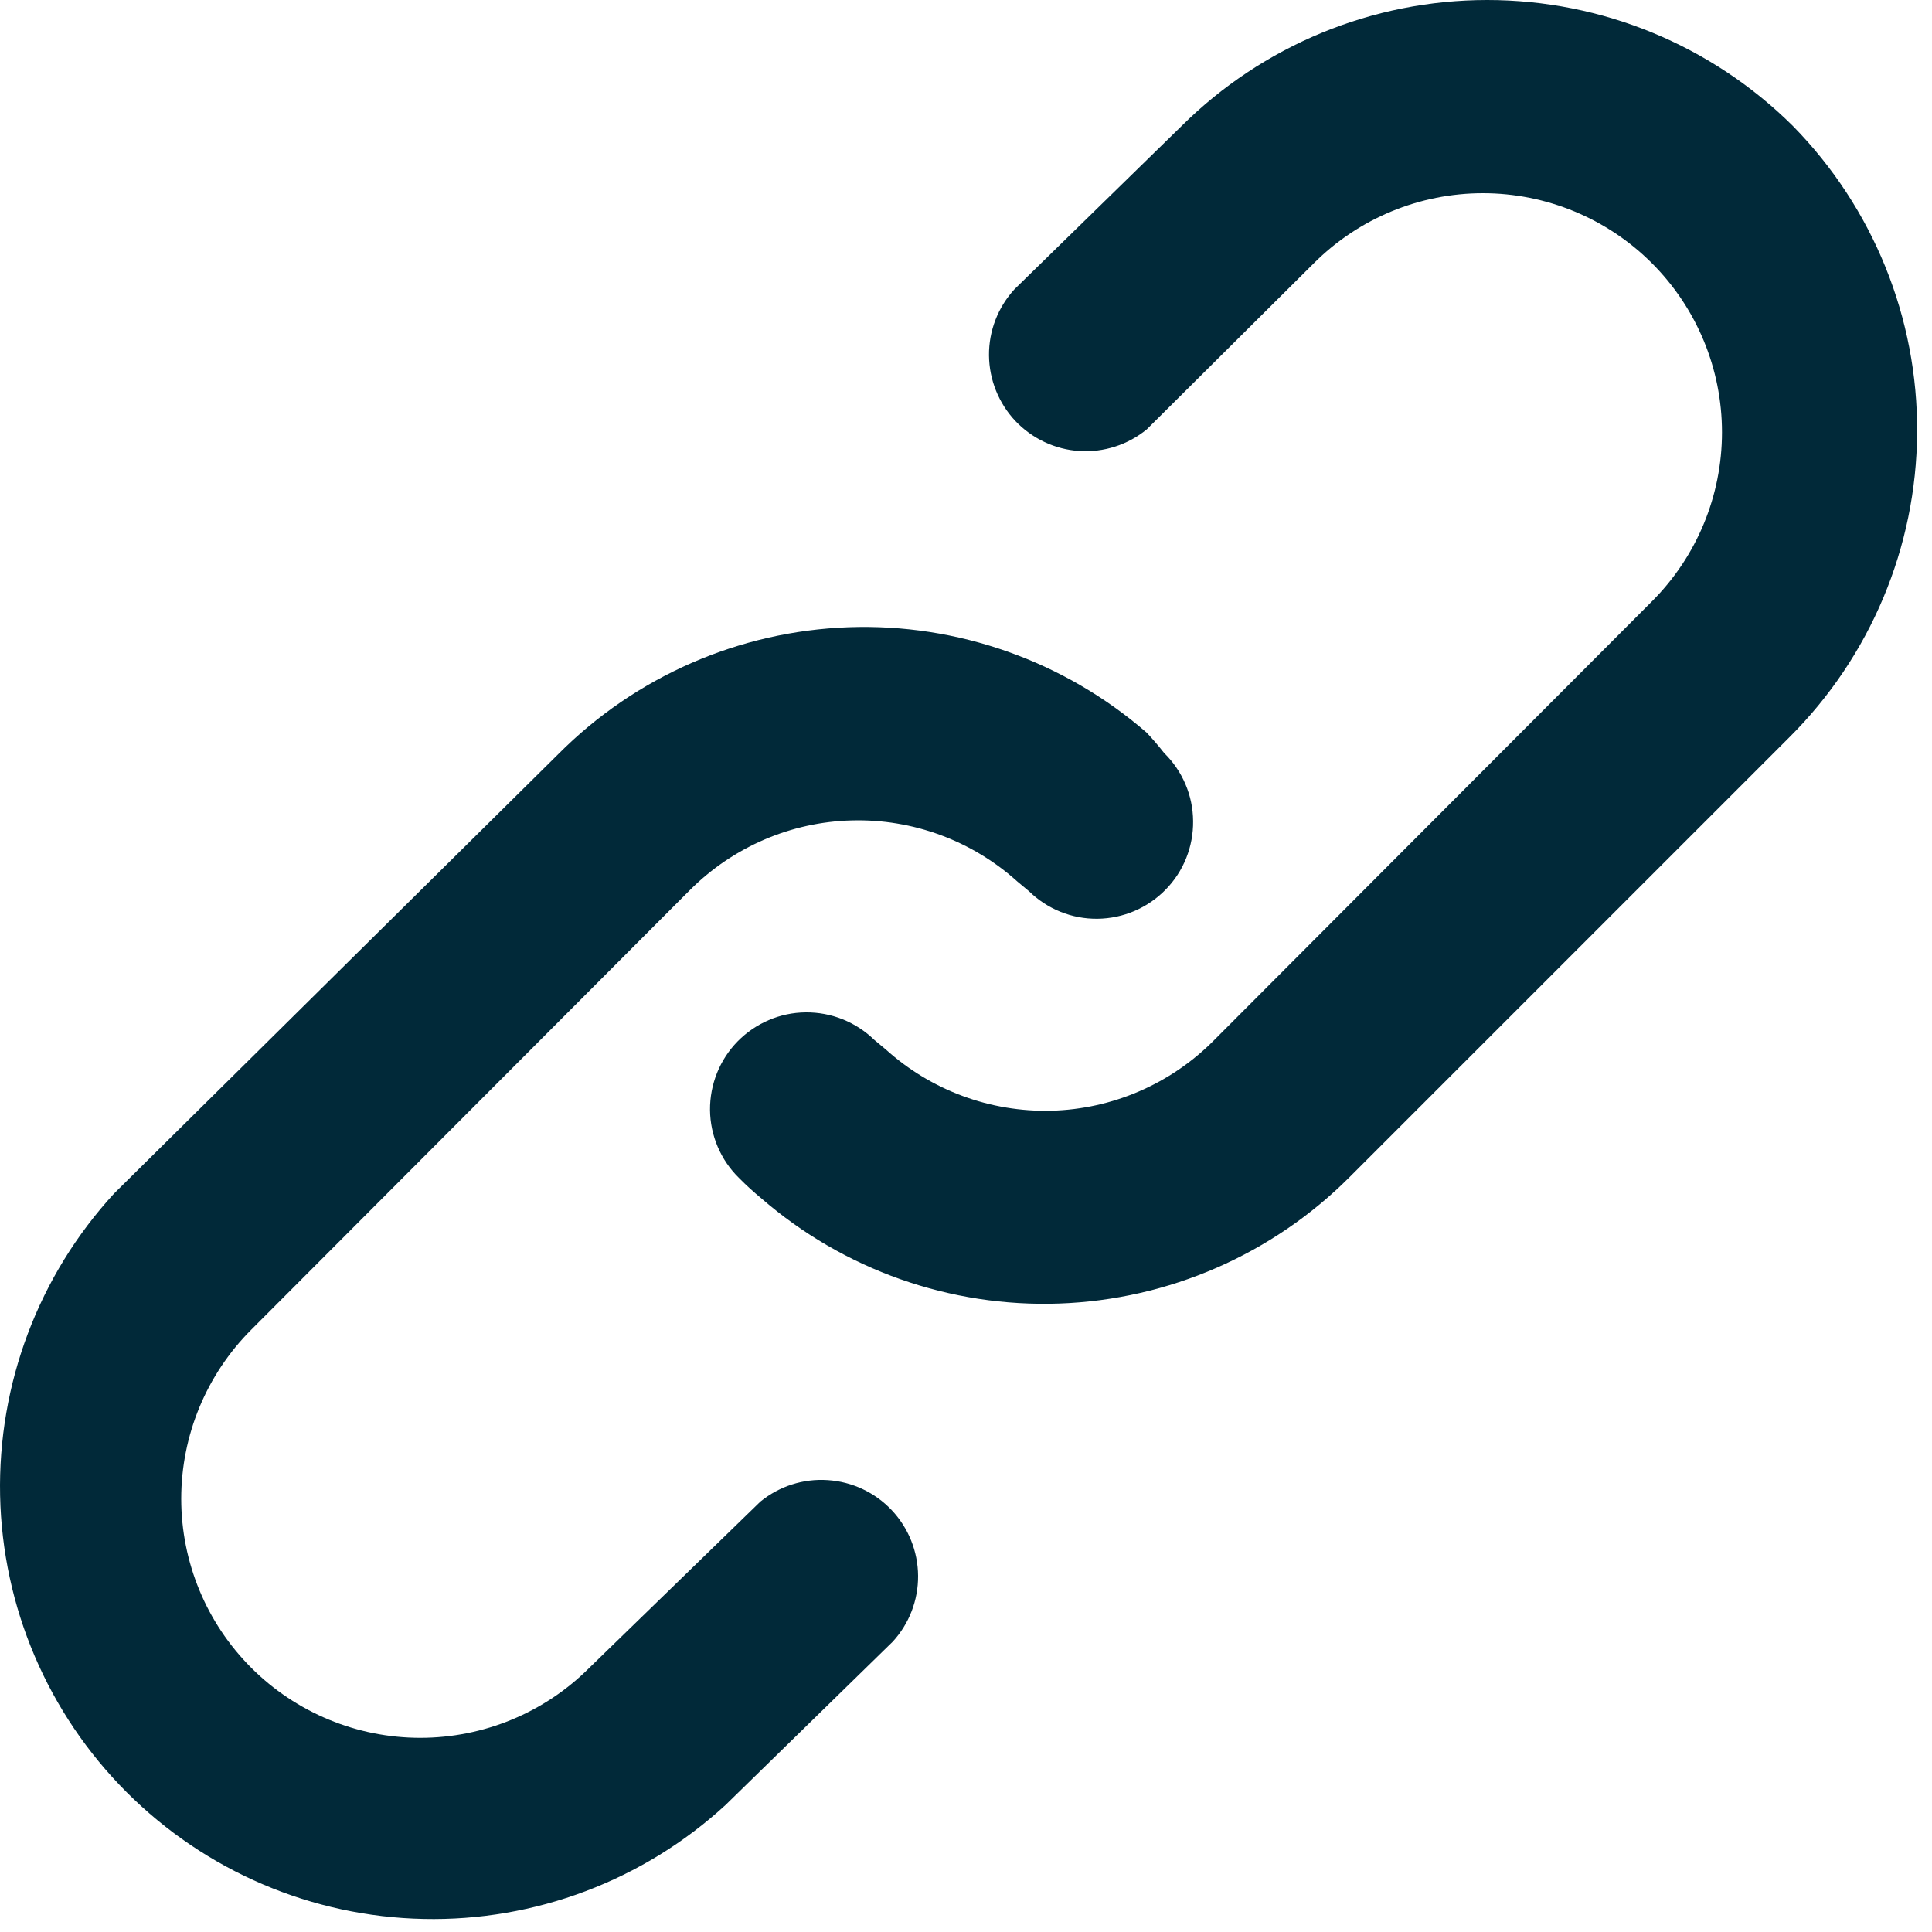 <svg width="20" height="20" viewBox="0 0 20 20" fill="none" xmlns="http://www.w3.org/2000/svg">
<path d="M7.871 15.545L6.101 17.265C5.637 17.729 5.007 17.99 4.351 17.99C3.695 17.99 3.065 17.729 2.601 17.265C2.137 16.801 1.876 16.172 1.876 15.515C1.876 14.859 2.137 14.229 2.601 13.765L7.141 9.215C7.587 8.768 8.187 8.509 8.818 8.493C9.449 8.476 10.062 8.702 10.531 9.125L10.651 9.225C10.841 9.411 11.096 9.514 11.361 9.511C11.627 9.508 11.88 9.4 12.066 9.21C12.252 9.021 12.354 8.765 12.351 8.5C12.349 8.234 12.241 7.981 12.051 7.795C11.994 7.722 11.934 7.652 11.871 7.585C11.017 6.843 9.913 6.452 8.783 6.493C7.652 6.534 6.579 7.003 5.781 7.805L1.181 12.355C0.399 13.206 -0.023 14.326 0.001 15.481C0.025 16.636 0.495 17.737 1.312 18.554C2.129 19.371 3.23 19.841 4.385 19.865C5.54 19.89 6.66 19.467 7.511 18.685L9.241 16.995C9.412 16.809 9.506 16.565 9.504 16.312C9.502 16.059 9.404 15.816 9.231 15.633C9.057 15.449 8.82 15.338 8.568 15.322C8.316 15.305 8.067 15.385 7.871 15.545ZM18.561 1.305C17.72 0.469 16.582 0 15.396 0C14.21 0 13.072 0.469 12.231 1.305L10.501 2.995C10.33 3.182 10.236 3.426 10.238 3.678C10.24 3.931 10.338 4.174 10.511 4.358C10.685 4.541 10.922 4.653 11.174 4.669C11.426 4.685 11.675 4.605 11.871 4.445L13.601 2.725C14.065 2.261 14.695 2 15.351 2C16.007 2 16.637 2.261 17.101 2.725C17.565 3.189 17.826 3.819 17.826 4.475C17.826 5.132 17.565 5.761 17.101 6.225L12.561 10.775C12.115 11.222 11.515 11.481 10.884 11.498C10.253 11.514 9.64 11.288 9.171 10.865L9.051 10.765C8.861 10.58 8.606 10.477 8.34 10.48C8.075 10.482 7.822 10.591 7.636 10.78C7.45 10.97 7.348 11.226 7.35 11.491C7.353 11.756 7.461 12.01 7.651 12.195C7.724 12.269 7.801 12.339 7.881 12.405C8.736 13.146 9.839 13.535 10.969 13.494C12.099 13.453 13.172 12.985 13.971 12.185L18.521 7.635C19.362 6.799 19.839 5.664 19.846 4.478C19.854 3.292 19.392 2.152 18.561 1.305Z" fill="#012939"/>
</svg>
